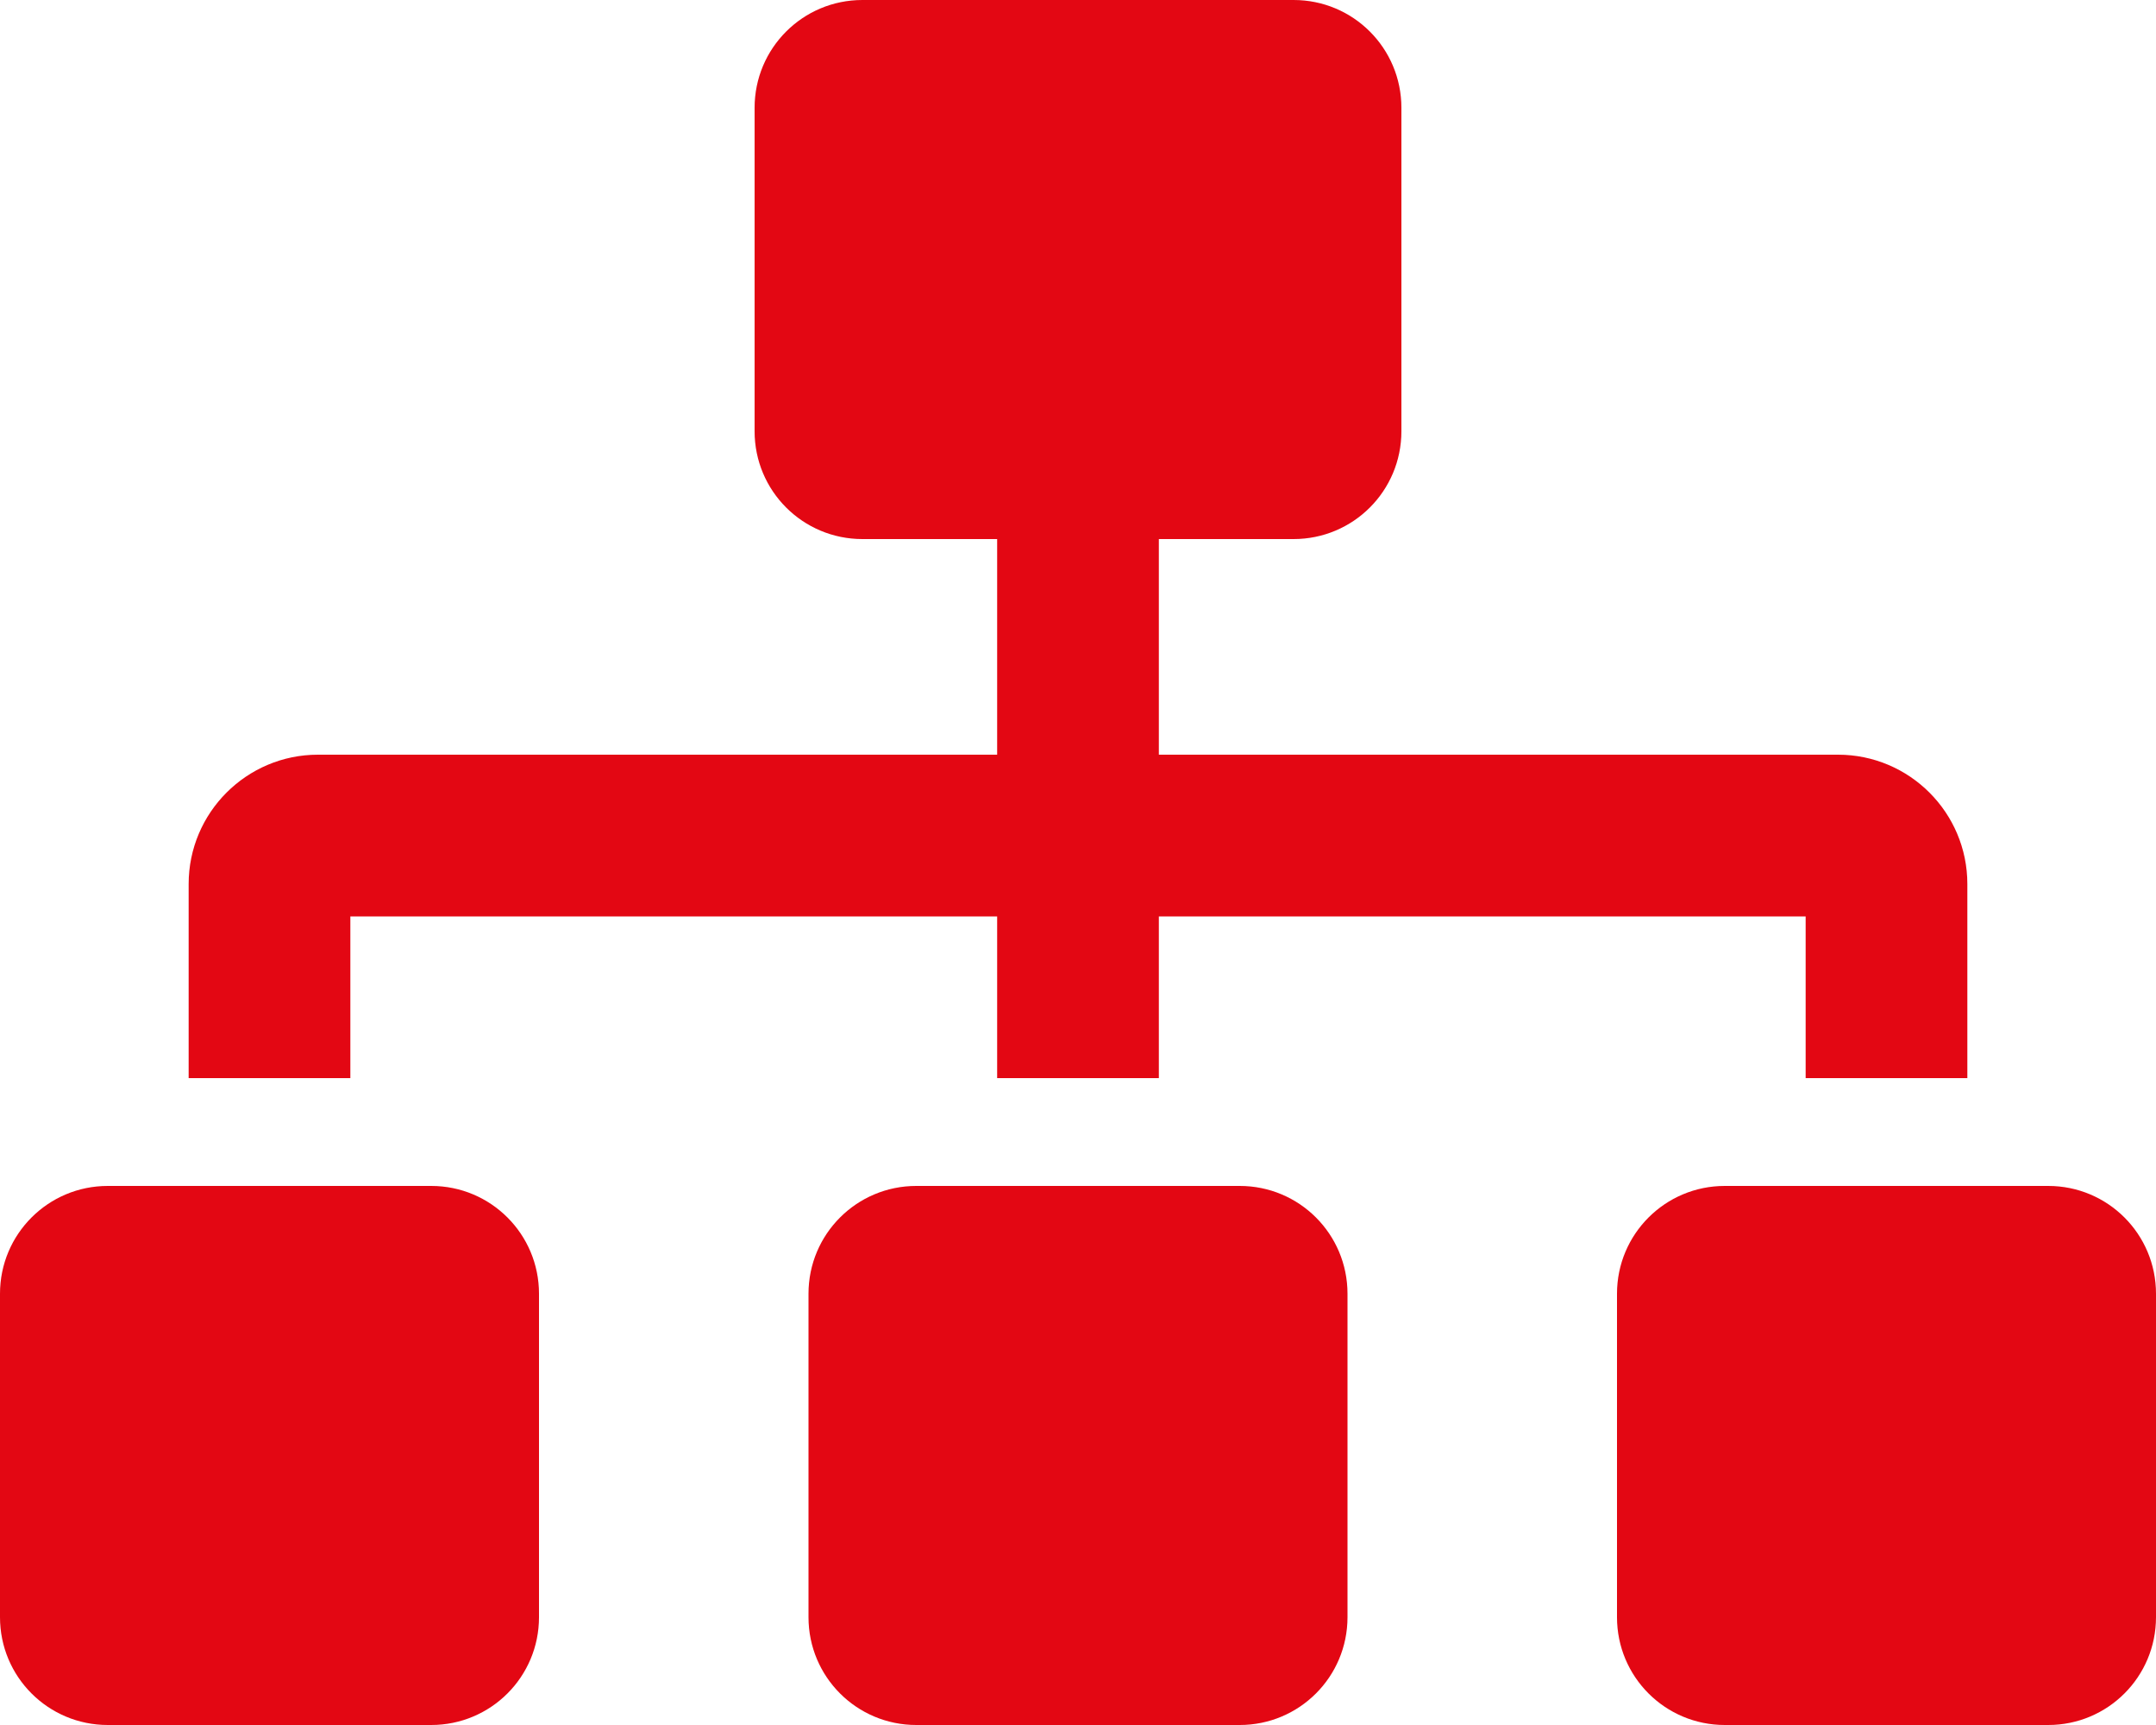 <?xml version="1.0" encoding="utf-8"?>
<!-- Generator: Adobe Illustrator 24.2.1, SVG Export Plug-In . SVG Version: 6.00 Build 0)  -->
<svg version="1.1" id="Ebene_1" focusable="false" xmlns="http://www.w3.org/2000/svg" xmlns:xlink="http://www.w3.org/1999/xlink"
	 x="0px" y="0px" viewBox="0 0 640 512" style="enable-background:new 0 0 640 512;" xml:space="preserve">
<style type="text/css">
	.st0{fill:#E30713;}
</style>
<path class="st0" d="M128,352H32c-17.7,0-32,14.3-32,32v96c0,17.7,14.3,32,32,32h96c17.7,0,32-14.3,32-32v-96
	C160,366.3,145.7,352,128,352z M104,272h192v48h48v-48h192v48h48v-57.6c0-21.2-17.2-38.4-38.4-38.4H344v-64h40c17.7,0,32-14.3,32-32
	V32c0-17.7-14.3-32-32-32H256c-17.7,0-32,14.3-32,32v96c0,17.7,14.3,32,32,32h40v64H94.4C73.2,224,56,241.2,56,262.4V320h48V272z
	 M368,352h-96c-17.7,0-32,14.3-32,32v96c0,17.7,14.3,32,32,32h96c17.7,0,32-14.3,32-32v-96C400,366.3,385.7,352,368,352z M608,352
	h-96c-17.7,0-32,14.3-32,32v96c0,17.7,14.3,32,32,32h96c17.7,0,32-14.3,32-32v-96C640,366.3,625.7,352,608,352z"/>
</svg>

